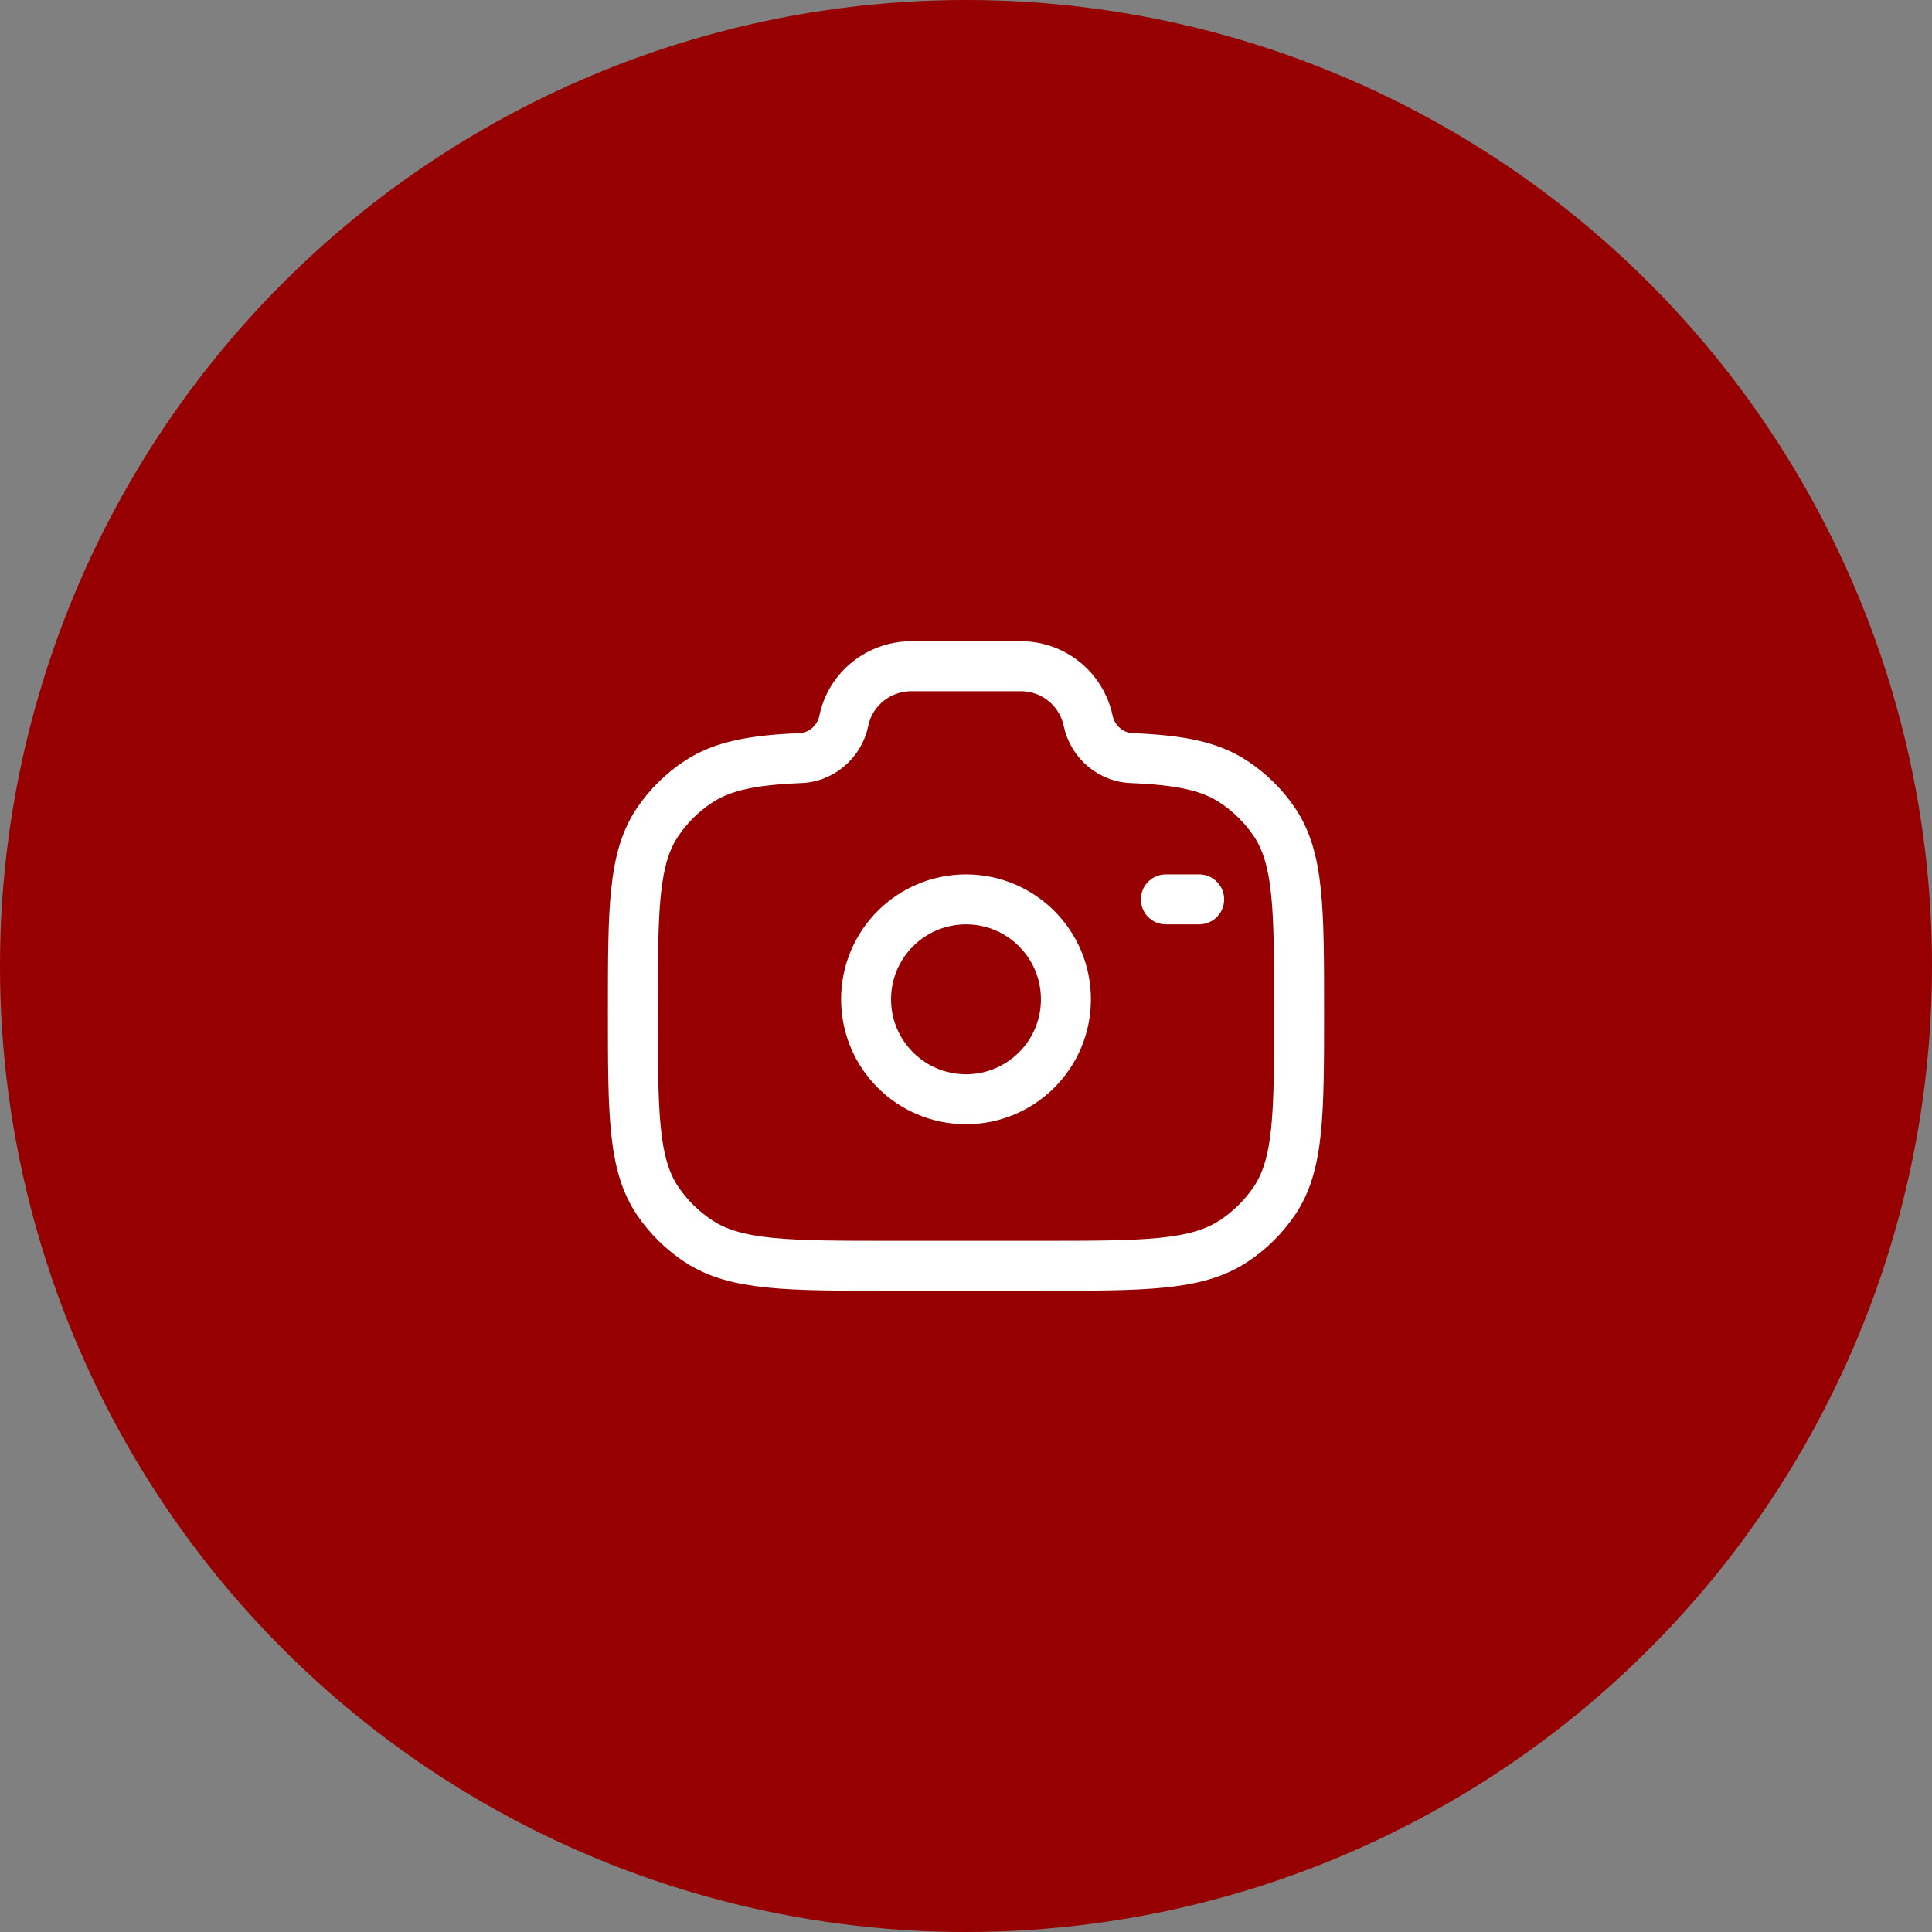 <?xml version="1.0" encoding="UTF-8"?> <svg xmlns="http://www.w3.org/2000/svg" width="58" height="58" viewBox="0 0 58 58" fill="none"><rect x="0" y="0" width="58" height="58" fill="#808080" stroke="none"/><circle cx="29" cy="29" r="29" fill="#960000"></circle><path d="M29 33C30.657 33 32 31.657 32 30C32 28.343 30.657 27 29 27C27.343 27 26 28.343 26 30C26 31.657 27.343 33 29 33Z" stroke="white" stroke-width="1.5"></path><path d="M26.778 38H31.222C34.343 38 35.904 38 37.025 37.265C37.509 36.948 37.925 36.539 38.251 36.061C39 34.961 39 33.428 39 30.364C39 27.3 39 25.767 38.251 24.667C37.925 24.189 37.509 23.78 37.025 23.463C36.305 22.99 35.403 22.821 34.022 22.761C33.363 22.761 32.796 22.271 32.667 21.636C32.568 21.171 32.312 20.754 31.942 20.456C31.571 20.158 31.11 19.997 30.634 20H27.366C26.378 20 25.527 20.685 25.333 21.636C25.204 22.271 24.637 22.761 23.978 22.761C22.598 22.821 21.696 22.991 20.975 23.463C20.491 23.78 20.075 24.189 19.75 24.667C19 25.767 19 27.299 19 30.364C19 33.429 19 34.96 19.749 36.061C20.073 36.537 20.489 36.946 20.975 37.265C22.096 38 23.657 38 26.778 38Z" stroke="white" stroke-width="1.5"></path><path d="M36 27H35" stroke="white" stroke-width="1.5" stroke-linecap="round"></path></svg> 